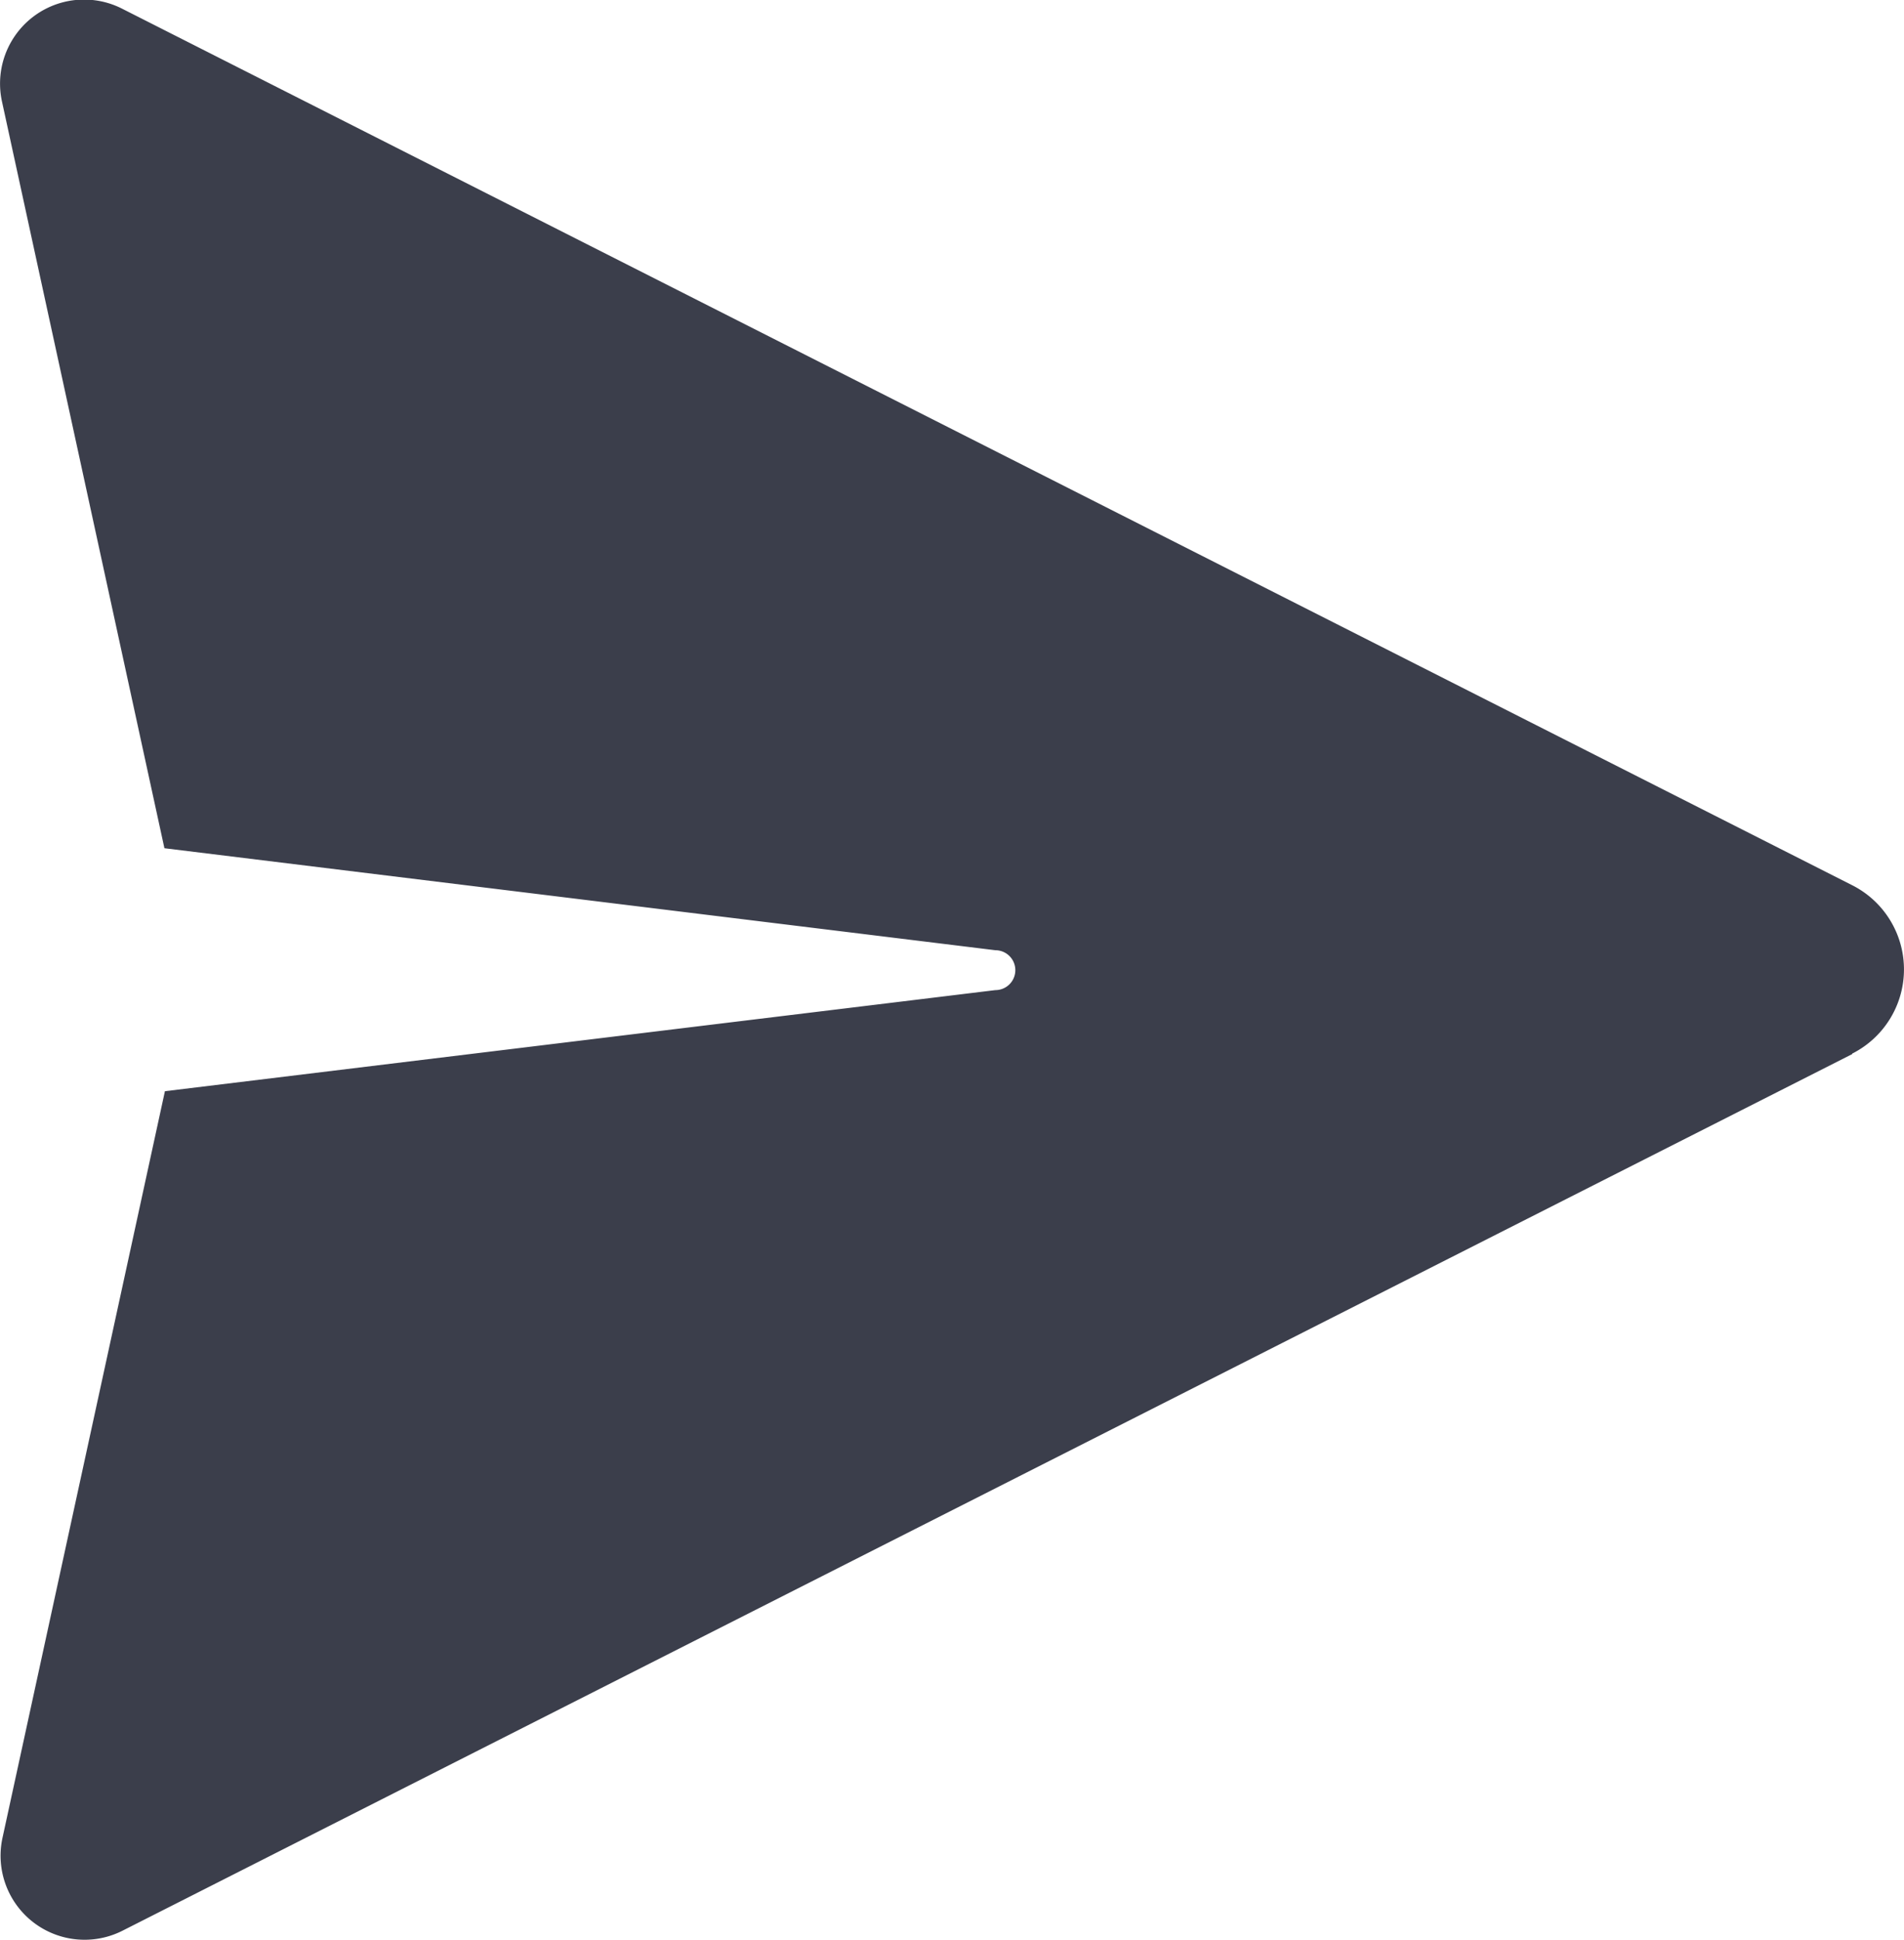 <svg xmlns="http://www.w3.org/2000/svg" width="19.107" height="19.458" viewBox="0 0 19.107 19.458">
  <path id="Pfad_330286" data-name="Pfad 330286" d="M56.657,325.765,39.3,334.557a.843.843,0,0,1-1.205-.931l1.63-7.489,8.334-1.014a.2.2,0,1,0,0-.4L39.72,323.7l-1.63-7.489a.843.843,0,0,1,1.205-.932l17.362,8.792a.946.946,0,0,1,0,1.689" transform="translate(-38.07 -315.192)" fill="#3b3e4b"/>
</svg>
